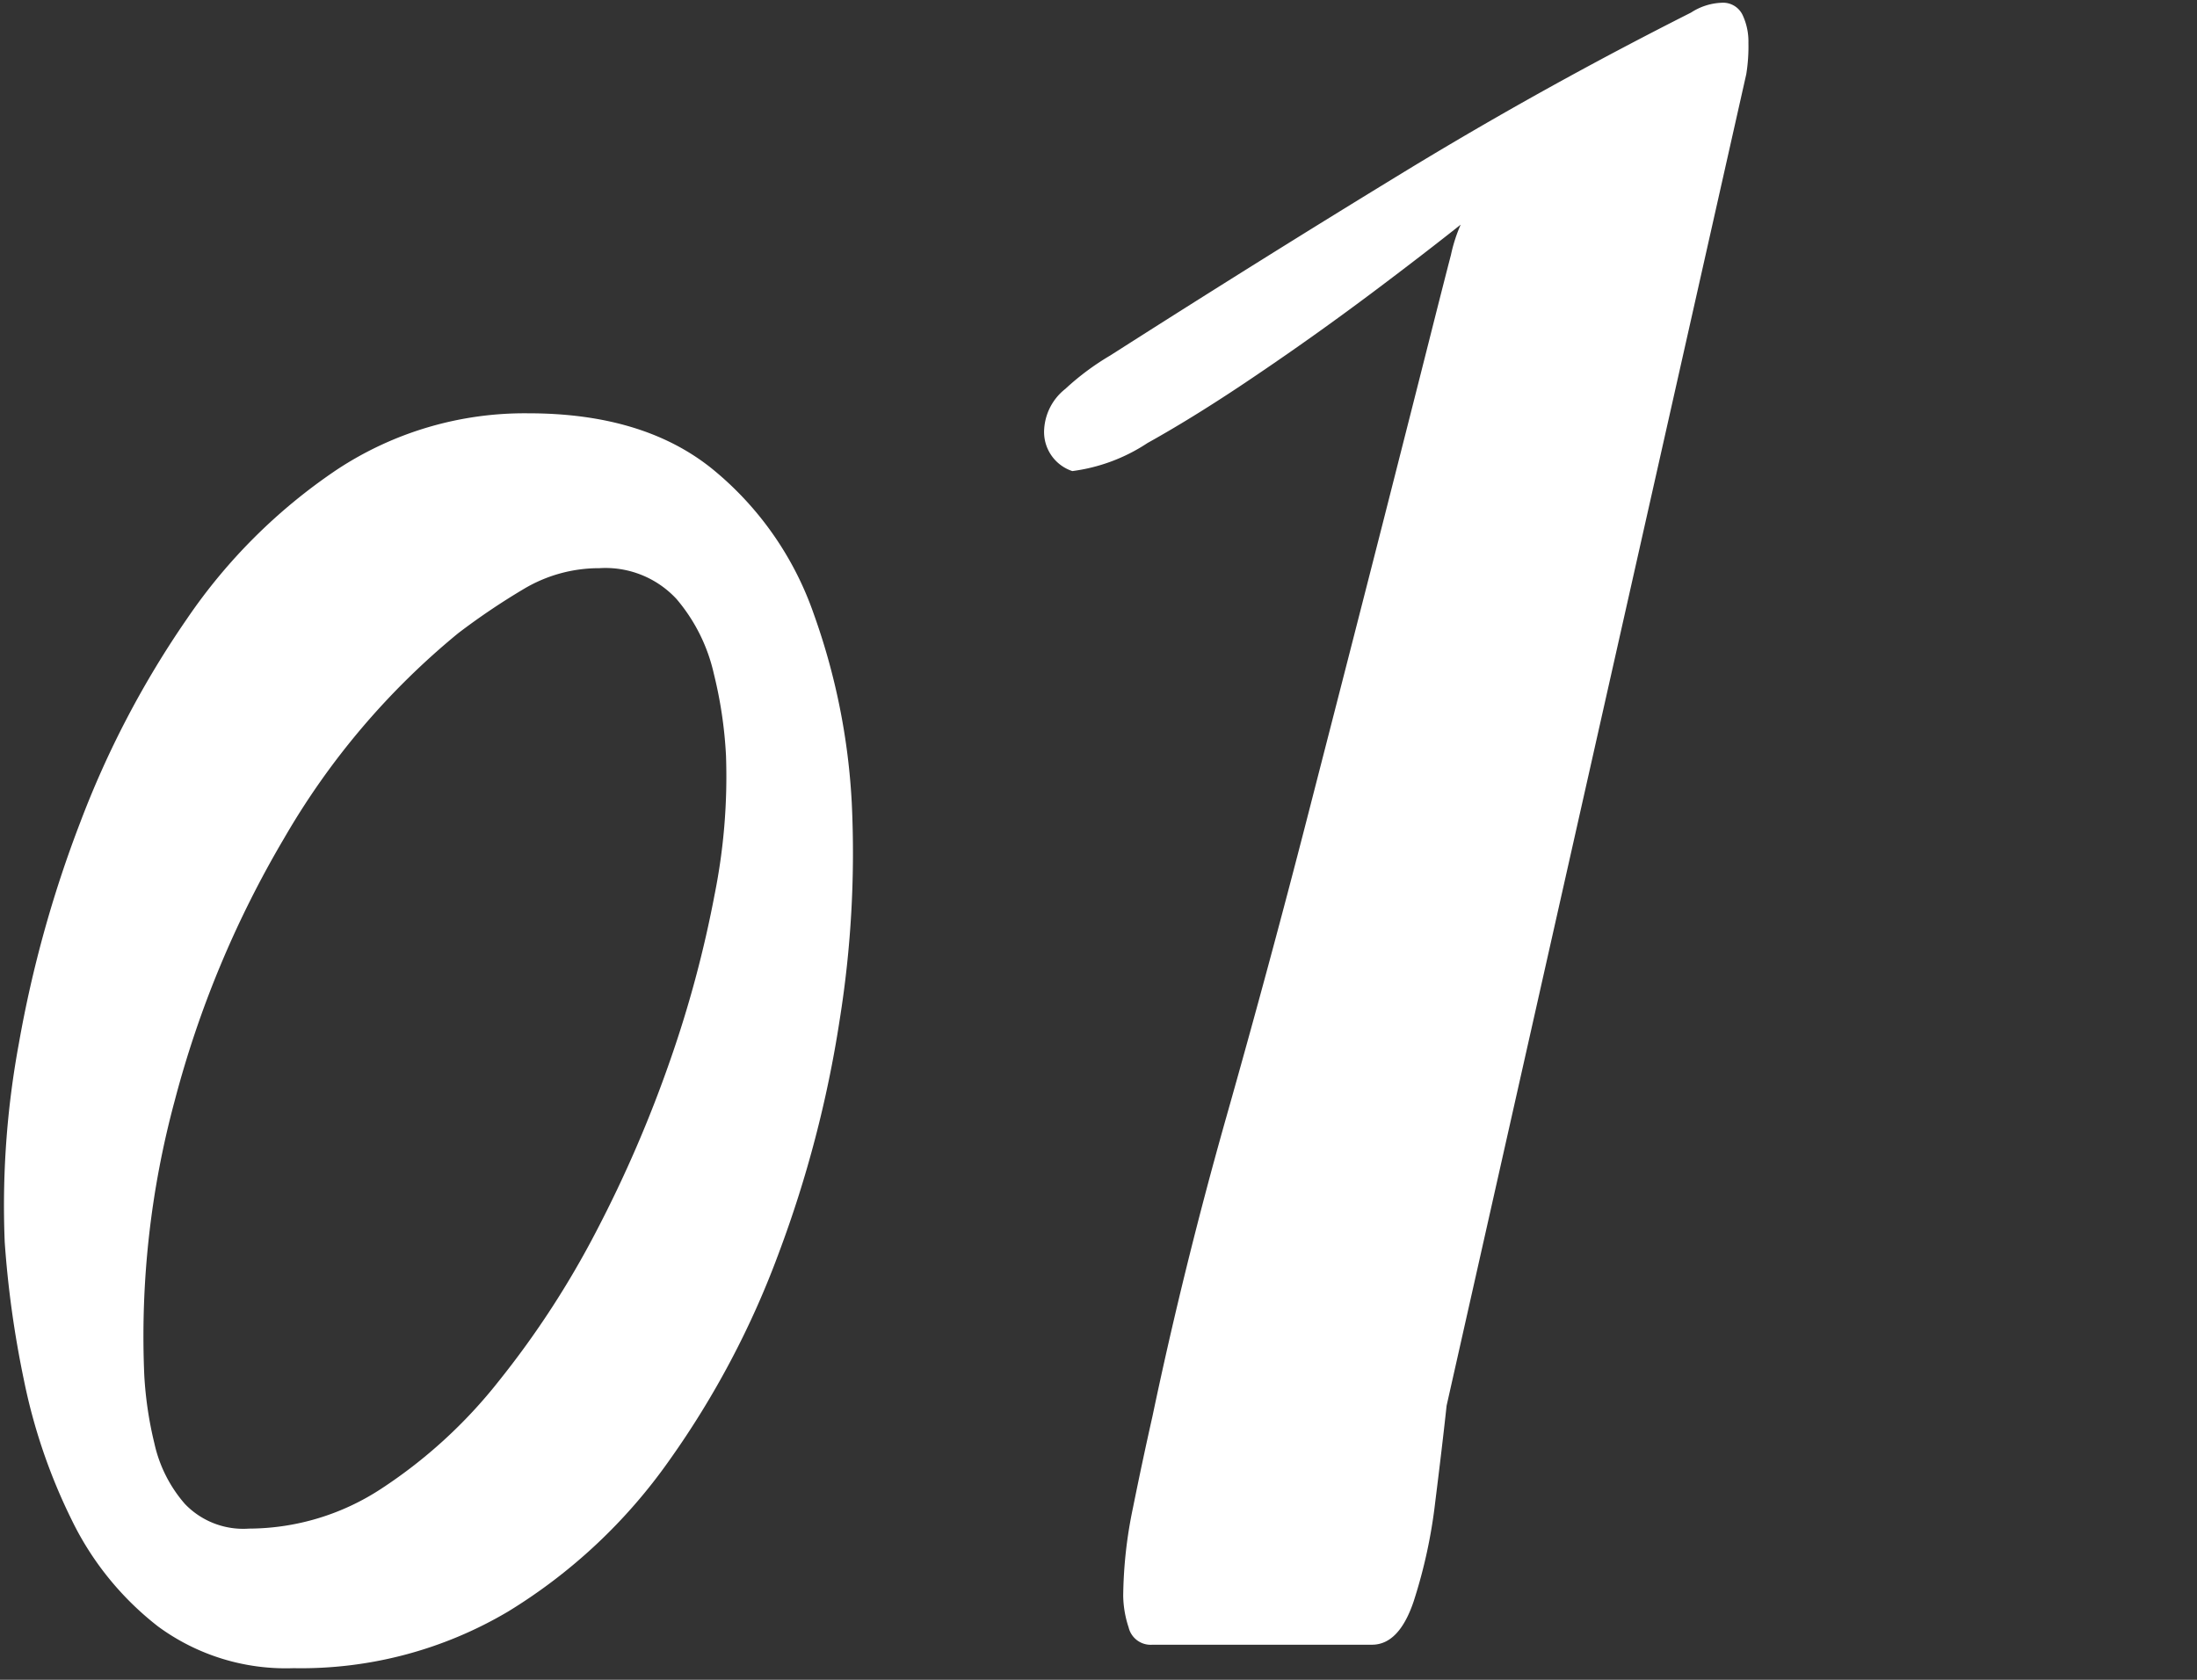 <svg xmlns="http://www.w3.org/2000/svg" width="119" height="91"><rect width="100%" height="100%" fill="#333333" stroke="none"/><path data-name="長方形 744" fill="none" d="M0 0h119v91H0z"/><path data-name="1" d="M27.525 87.3a29.45 29.45 0 008.723-8.18 48.046 48.046 0 005.954-11.29 63.038 63.038 0 003.274-12.55 57.2 57.2 0 00.659-11.8 35.844 35.844 0 00-2.065-10.24 17.548 17.548 0 00-5.493-7.84q-3.736-3.015-9.976-3.01a18.448 18.448 0 00-10.349 3.05 30.165 30.165 0 00-8.13 8.09 51.308 51.308 0 00-5.779 11.03 64.5 64.5 0 00-3.318 11.95A48.3 48.3 0 00.256 67.3a55.307 55.307 0 001.033 7.43 30.94 30.94 0 002.571 7.56 16.347 16.347 0 004.7 5.82 11.677 11.677 0 007.339 2.26 21.985 21.985 0 0011.626-3.07zm-17.513-5.83a7.42 7.42 0 01-1.648-3.27 20.314 20.314 0 01-.549-3.69 48.9 48.9 0 011.648-14.88 55.7 55.7 0 015.933-14.23 40.647 40.647 0 019.426-11.1 37.229 37.229 0 013.559-2.4 7.94 7.94 0 014.087-1.12 5.241 5.241 0 014.175 1.67 9.434 9.434 0 012.022 4.05 23.322 23.322 0 01.659 4.44 32.459 32.459 0 01-.615 7.51 62.257 62.257 0 01-2.417 9.01 68.67 68.67 0 01-3.977 9.21 49.166 49.166 0 01-5.3 8.15 26.733 26.733 0 01-6.35 5.82 13.133 13.133 0 01-7.185 2.17 4.371 4.371 0 01-3.468-1.34zm64.3 7.63q1.464 0 2.256-2.34a27.833 27.833 0 001.172-5.4c.254-2.03.459-3.76.615-5.21L94.586 4.02a9.4 9.4 0 00.117-1.7A3.384 3.384 0 0094.381.8a1.172 1.172 0 00-1.143-.65 3.246 3.246 0 00-1.641.53q-8.028 4.05-15.556 8.64t-15.909 9.94a14.063 14.063 0 00-2.431 1.81 3 3 0 00-1.143 2.17 2.23 2.23 0 001.524 2.28A9.616 9.616 0 0062.154 24q2.724-1.515 6.006-3.75c2.187-1.48 4.267-2.97 6.24-4.45s3.545-2.7 4.717-3.63a8.473 8.473 0 00-.527 1.64q-.352 1.35-1.2 4.71t-2.431 9.58q-1.582 6.21-4.16 16.23-2.052 7.98-4.366 16.15T62.42 76.74q-.528 2.34-1.055 4.95a24.215 24.215 0 00-.527 4.77 5.7 5.7 0 00.293 1.7 1.227 1.227 0 001.289.94h11.894z" fill="#fff" fill-rule="evenodd"/></svg>